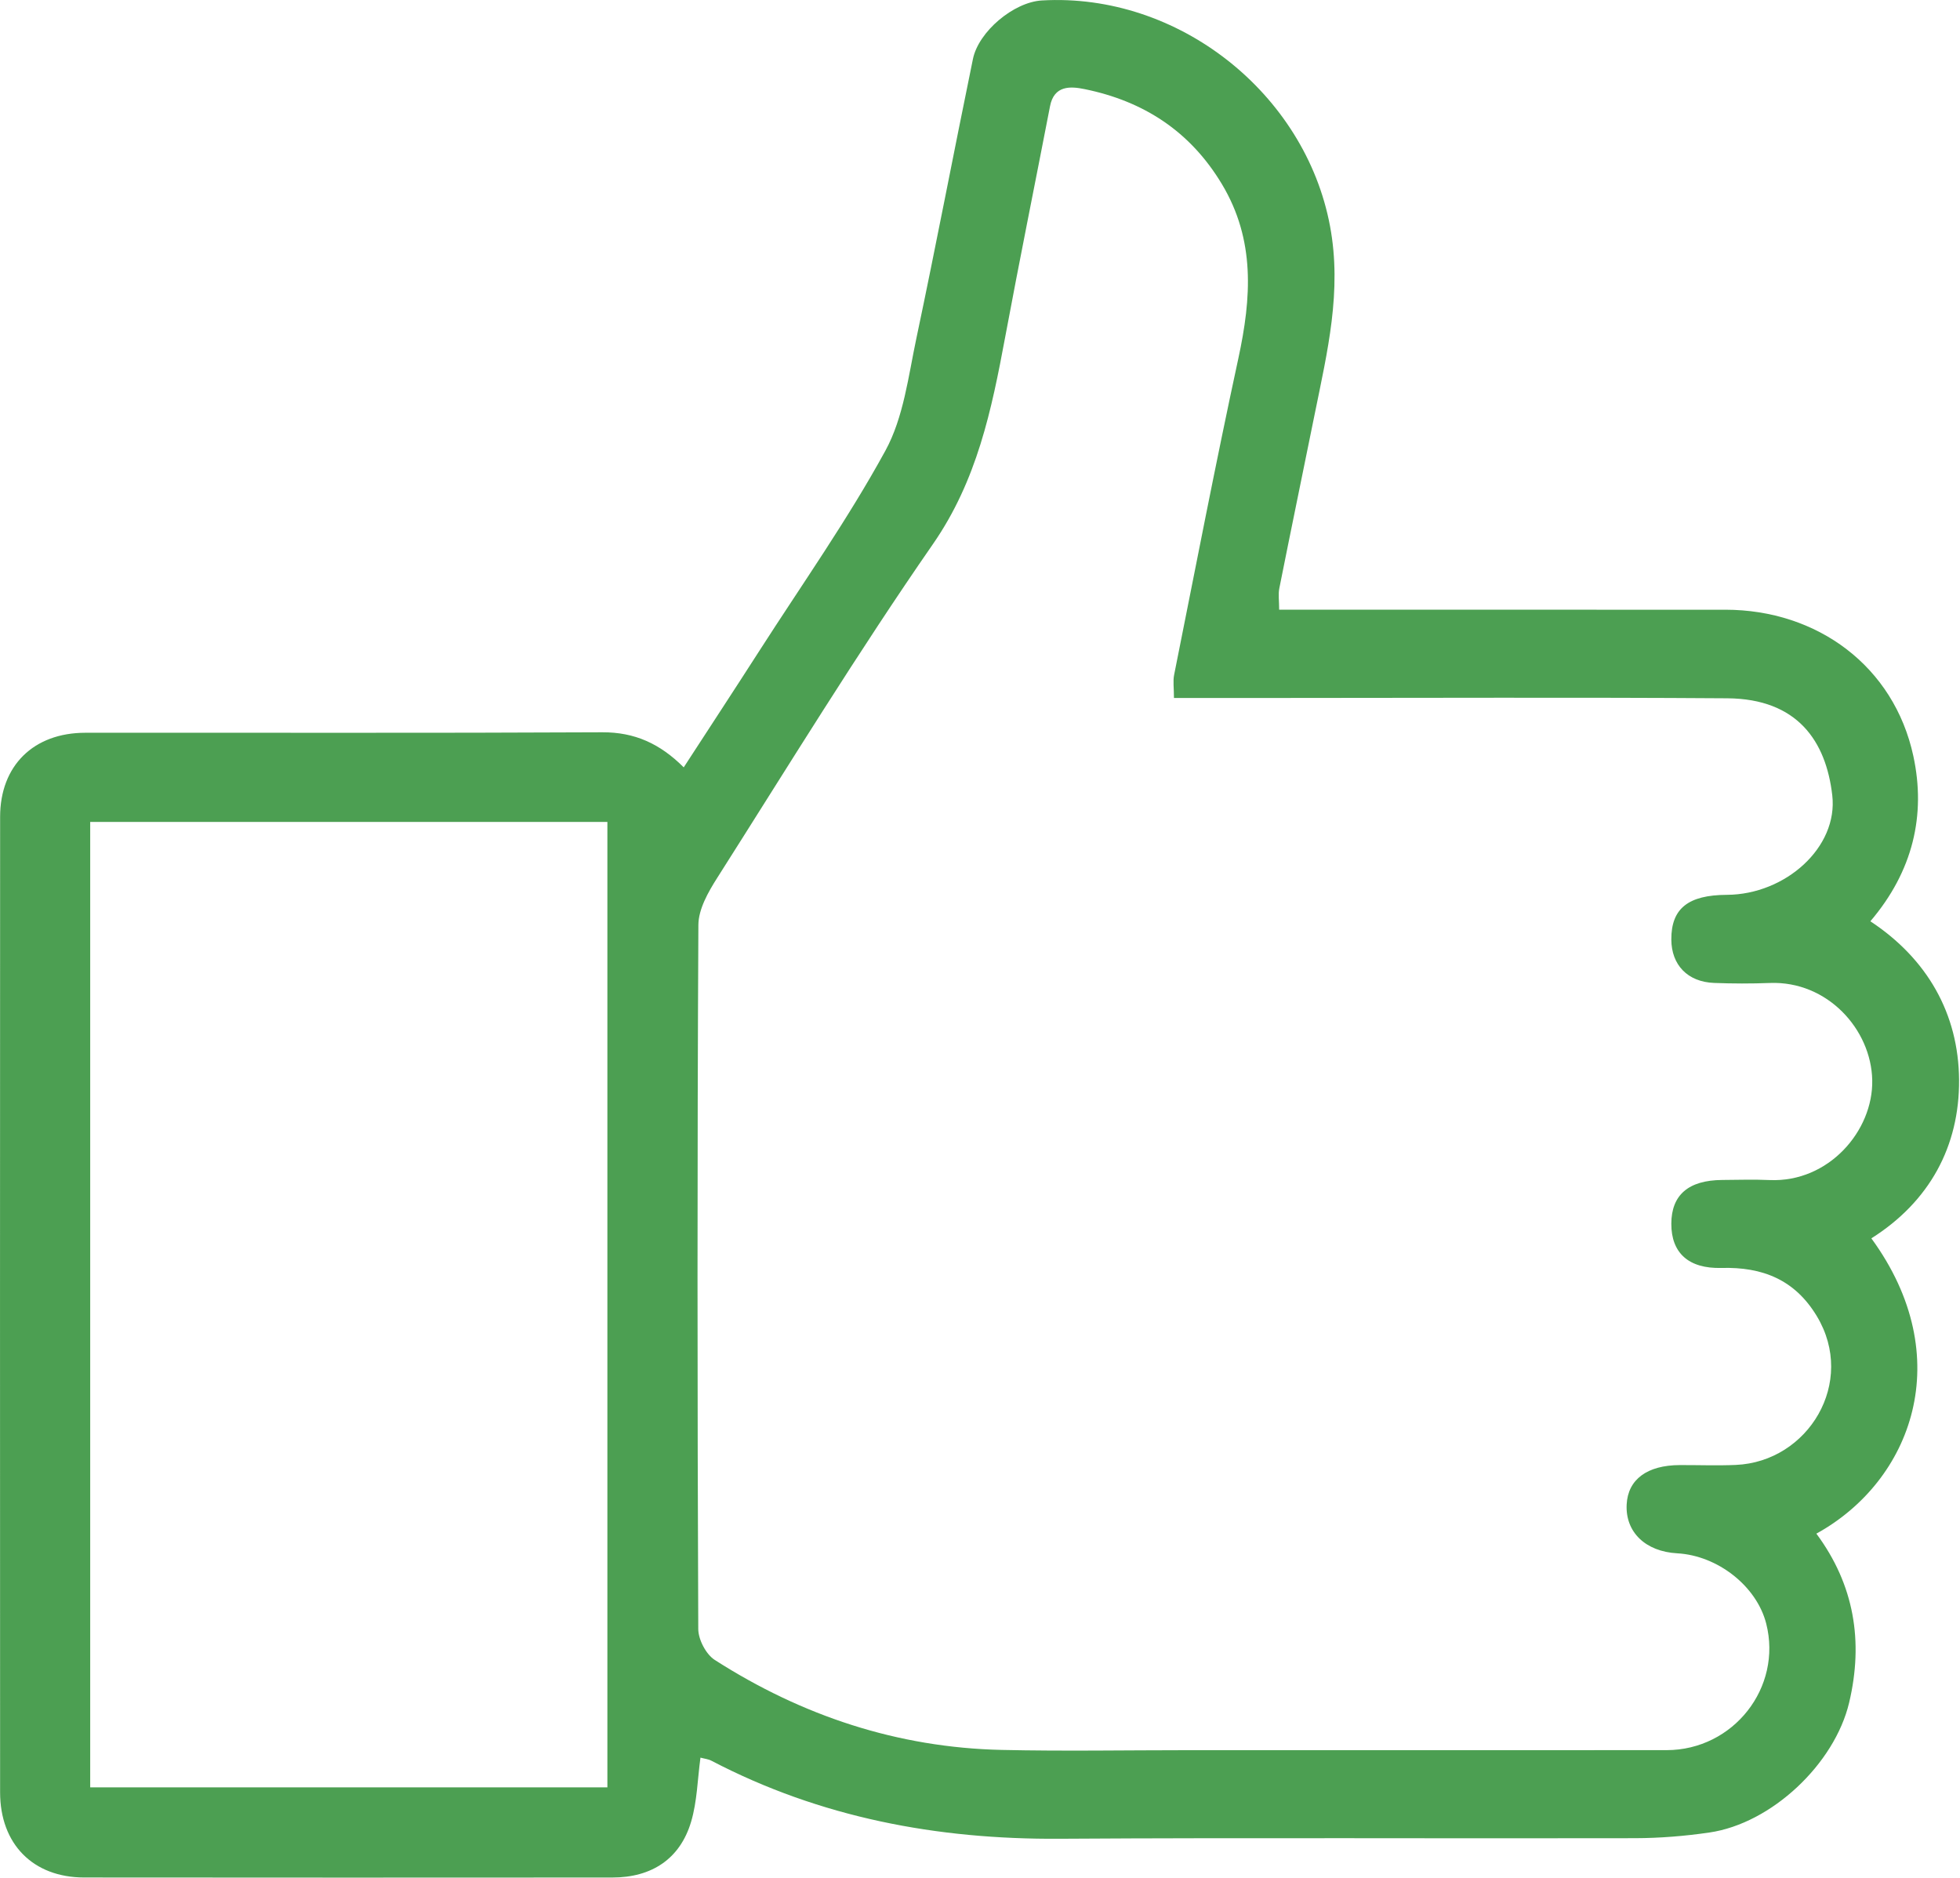 <?xml version="1.0" encoding="UTF-8" standalone="no"?>
<!DOCTYPE svg PUBLIC "-//W3C//DTD SVG 1.1//EN" "http://www.w3.org/Graphics/SVG/1.1/DTD/svg11.dtd">
<svg width="100%" height="100%" viewBox="0 0 1000 958" version="1.1" xmlns="http://www.w3.org/2000/svg" xmlns:xlink="http://www.w3.org/1999/xlink" xml:space="preserve" xmlns:serif="http://www.serif.com/" style="fill-rule:evenodd;clip-rule:evenodd;stroke-linejoin:round;stroke-miterlimit:2;">
    <g transform="matrix(1,0,0,1,-102.474,-122.761)">
        <g transform="matrix(4.167,0,0,4.167,0,0)">
            <g transform="matrix(1,0,0,1,0,4.406)">
                <path d="M35.636,243.862L98.96,243.862L98.96,125.676L35.636,125.676L35.636,243.862ZM168.33,110.499C168.33,109.263 168.197,108.442 168.349,107.679C170.934,94.754 173.428,81.809 176.215,68.927C177.815,61.532 178.307,54.445 174.203,47.599C170.318,41.12 164.603,37.429 157.366,35.959C155.654,35.611 153.653,35.488 153.157,38.054C151.331,47.489 149.42,56.907 147.659,66.353C146.002,75.243 144.222,83.87 138.824,91.656C129.585,104.981 121.105,118.835 112.403,132.528C111.304,134.257 110.111,136.352 110.101,138.284C109.954,167.014 109.973,195.745 110.087,224.475C110.092,225.767 111.037,227.576 112.109,228.263C122.799,235.108 134.495,238.995 147.242,239.277C154.877,239.446 162.518,239.308 170.157,239.308C189.653,239.308 209.148,239.317 228.644,239.304C236.825,239.298 242.84,231.635 240.844,223.808C239.678,219.239 234.92,215.484 229.946,215.208C226.058,214.992 223.589,212.608 223.759,209.232C223.913,206.164 226.262,204.42 230.276,204.406C232.556,204.398 234.84,204.487 237.116,204.389C245.989,204.009 251.924,194.271 247.041,186.172C244.344,181.701 240.382,180.139 235.373,180.274C231.312,180.383 229.219,178.409 229.227,174.865C229.235,171.339 231.322,169.535 235.451,169.504C237.389,169.489 239.331,169.429 241.264,169.514C248.493,169.83 253.949,163.482 253.827,157.295C253.705,151.063 248.33,145.121 241.292,145.388C239.015,145.475 236.729,145.472 234.453,145.383C231.221,145.256 229.24,143.18 229.227,140.066C229.213,136.279 231.276,134.62 236.031,134.598C243.187,134.564 249.672,128.789 248.933,122.41C248.168,115.799 244.685,110.597 236.07,110.538C217.601,110.411 199.132,110.499 180.662,110.499L168.33,110.499ZM181.211,99.694L185.182,99.694C202.064,99.694 218.945,99.693 235.827,99.695C247.136,99.696 256.491,106.645 258.858,117.596C260.423,124.832 258.812,131.719 253.598,137.835C260.575,142.437 264.397,149.159 264.458,157.238C264.519,165.374 260.839,172.158 253.72,176.651C264.361,191.216 258.678,206.368 246.986,212.801C251.619,219.045 252.775,225.985 250.999,233.488C249.222,240.985 241.504,248.283 233.884,249.388C230.882,249.825 227.824,250.075 224.792,250.082C201.295,250.138 177.797,250.004 154.301,250.152C139.319,250.246 125.046,247.567 111.689,240.596C111.306,240.396 110.841,240.353 110.356,240.221C109.993,242.876 109.953,245.583 109.208,248.079C107.855,252.616 104.395,254.895 99.566,254.898C78.008,254.91 56.45,254.918 34.892,254.894C28.631,254.887 24.606,250.8 24.604,244.471C24.591,204.663 24.589,164.855 24.606,125.048C24.609,118.784 28.699,114.763 35.027,114.758C56.129,114.739 77.231,114.807 98.332,114.7C102.296,114.68 105.403,116.091 108.306,118.993C111.448,114.158 114.559,109.415 117.623,104.642C122.823,96.543 128.395,88.646 133.001,80.222C135.227,76.151 135.809,71.117 136.797,66.447C139.202,55.078 141.374,43.661 143.716,32.28C144.411,28.901 148.719,25.309 152.155,25.11C168.872,24.141 184.396,36.482 187.439,52.733C188.928,60.687 187.104,68.138 185.568,75.721C184.126,82.84 182.65,89.953 181.23,97.077C181.084,97.813 181.211,98.604 181.211,99.694" style="fill:#4c9f52;fill-rule:nonzero;"/>
            </g>
        </g>
    </g>
</svg>
